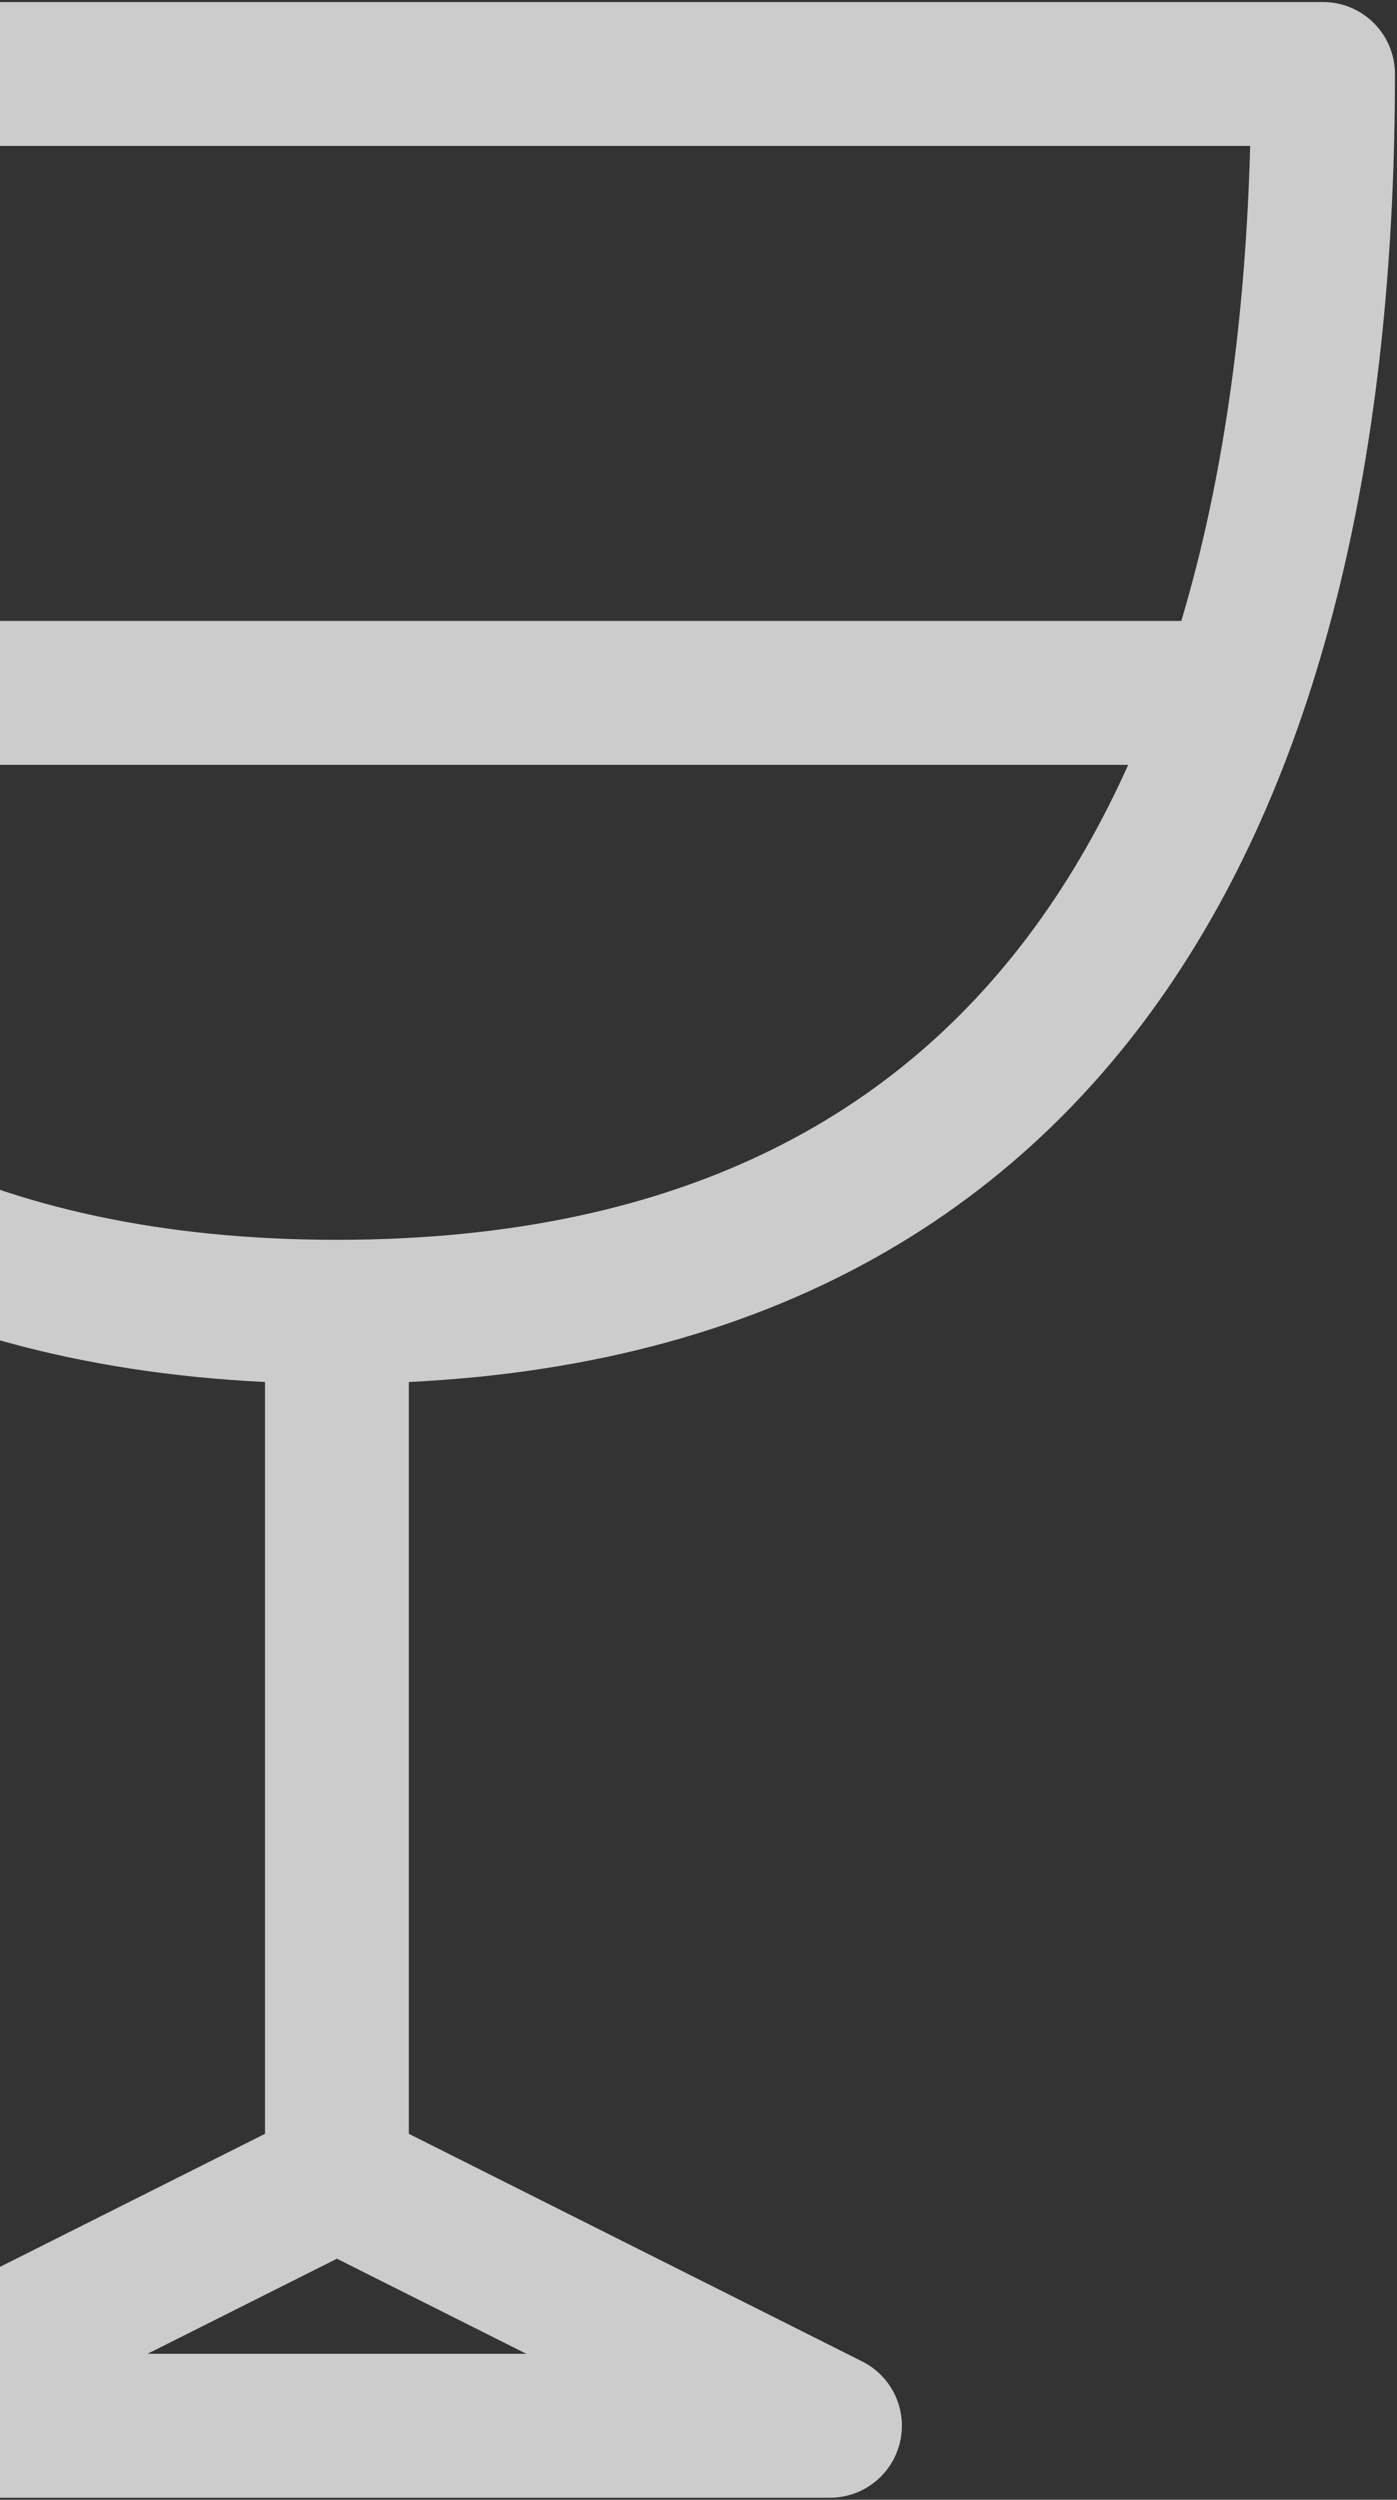 <svg width="340" height="608" viewBox="0 0 340 608" fill="none" xmlns="http://www.w3.org/2000/svg">
<rect x="0" y="0" width="340" height="608" fill="#333333" stroke="none"/>
<path opacity="0.8" d="M82 319.053V529.789M-128 168.526H292M82 319.053C262 319.053 322 184.271 322 18H-158C-158 184.271 -98 319.053 82 319.053ZM-38 590H202L82 529.789L-38 590Z" stroke="#F2F2F2" stroke-width="35" stroke-linecap="round" stroke-linejoin="round"/>
</svg>
